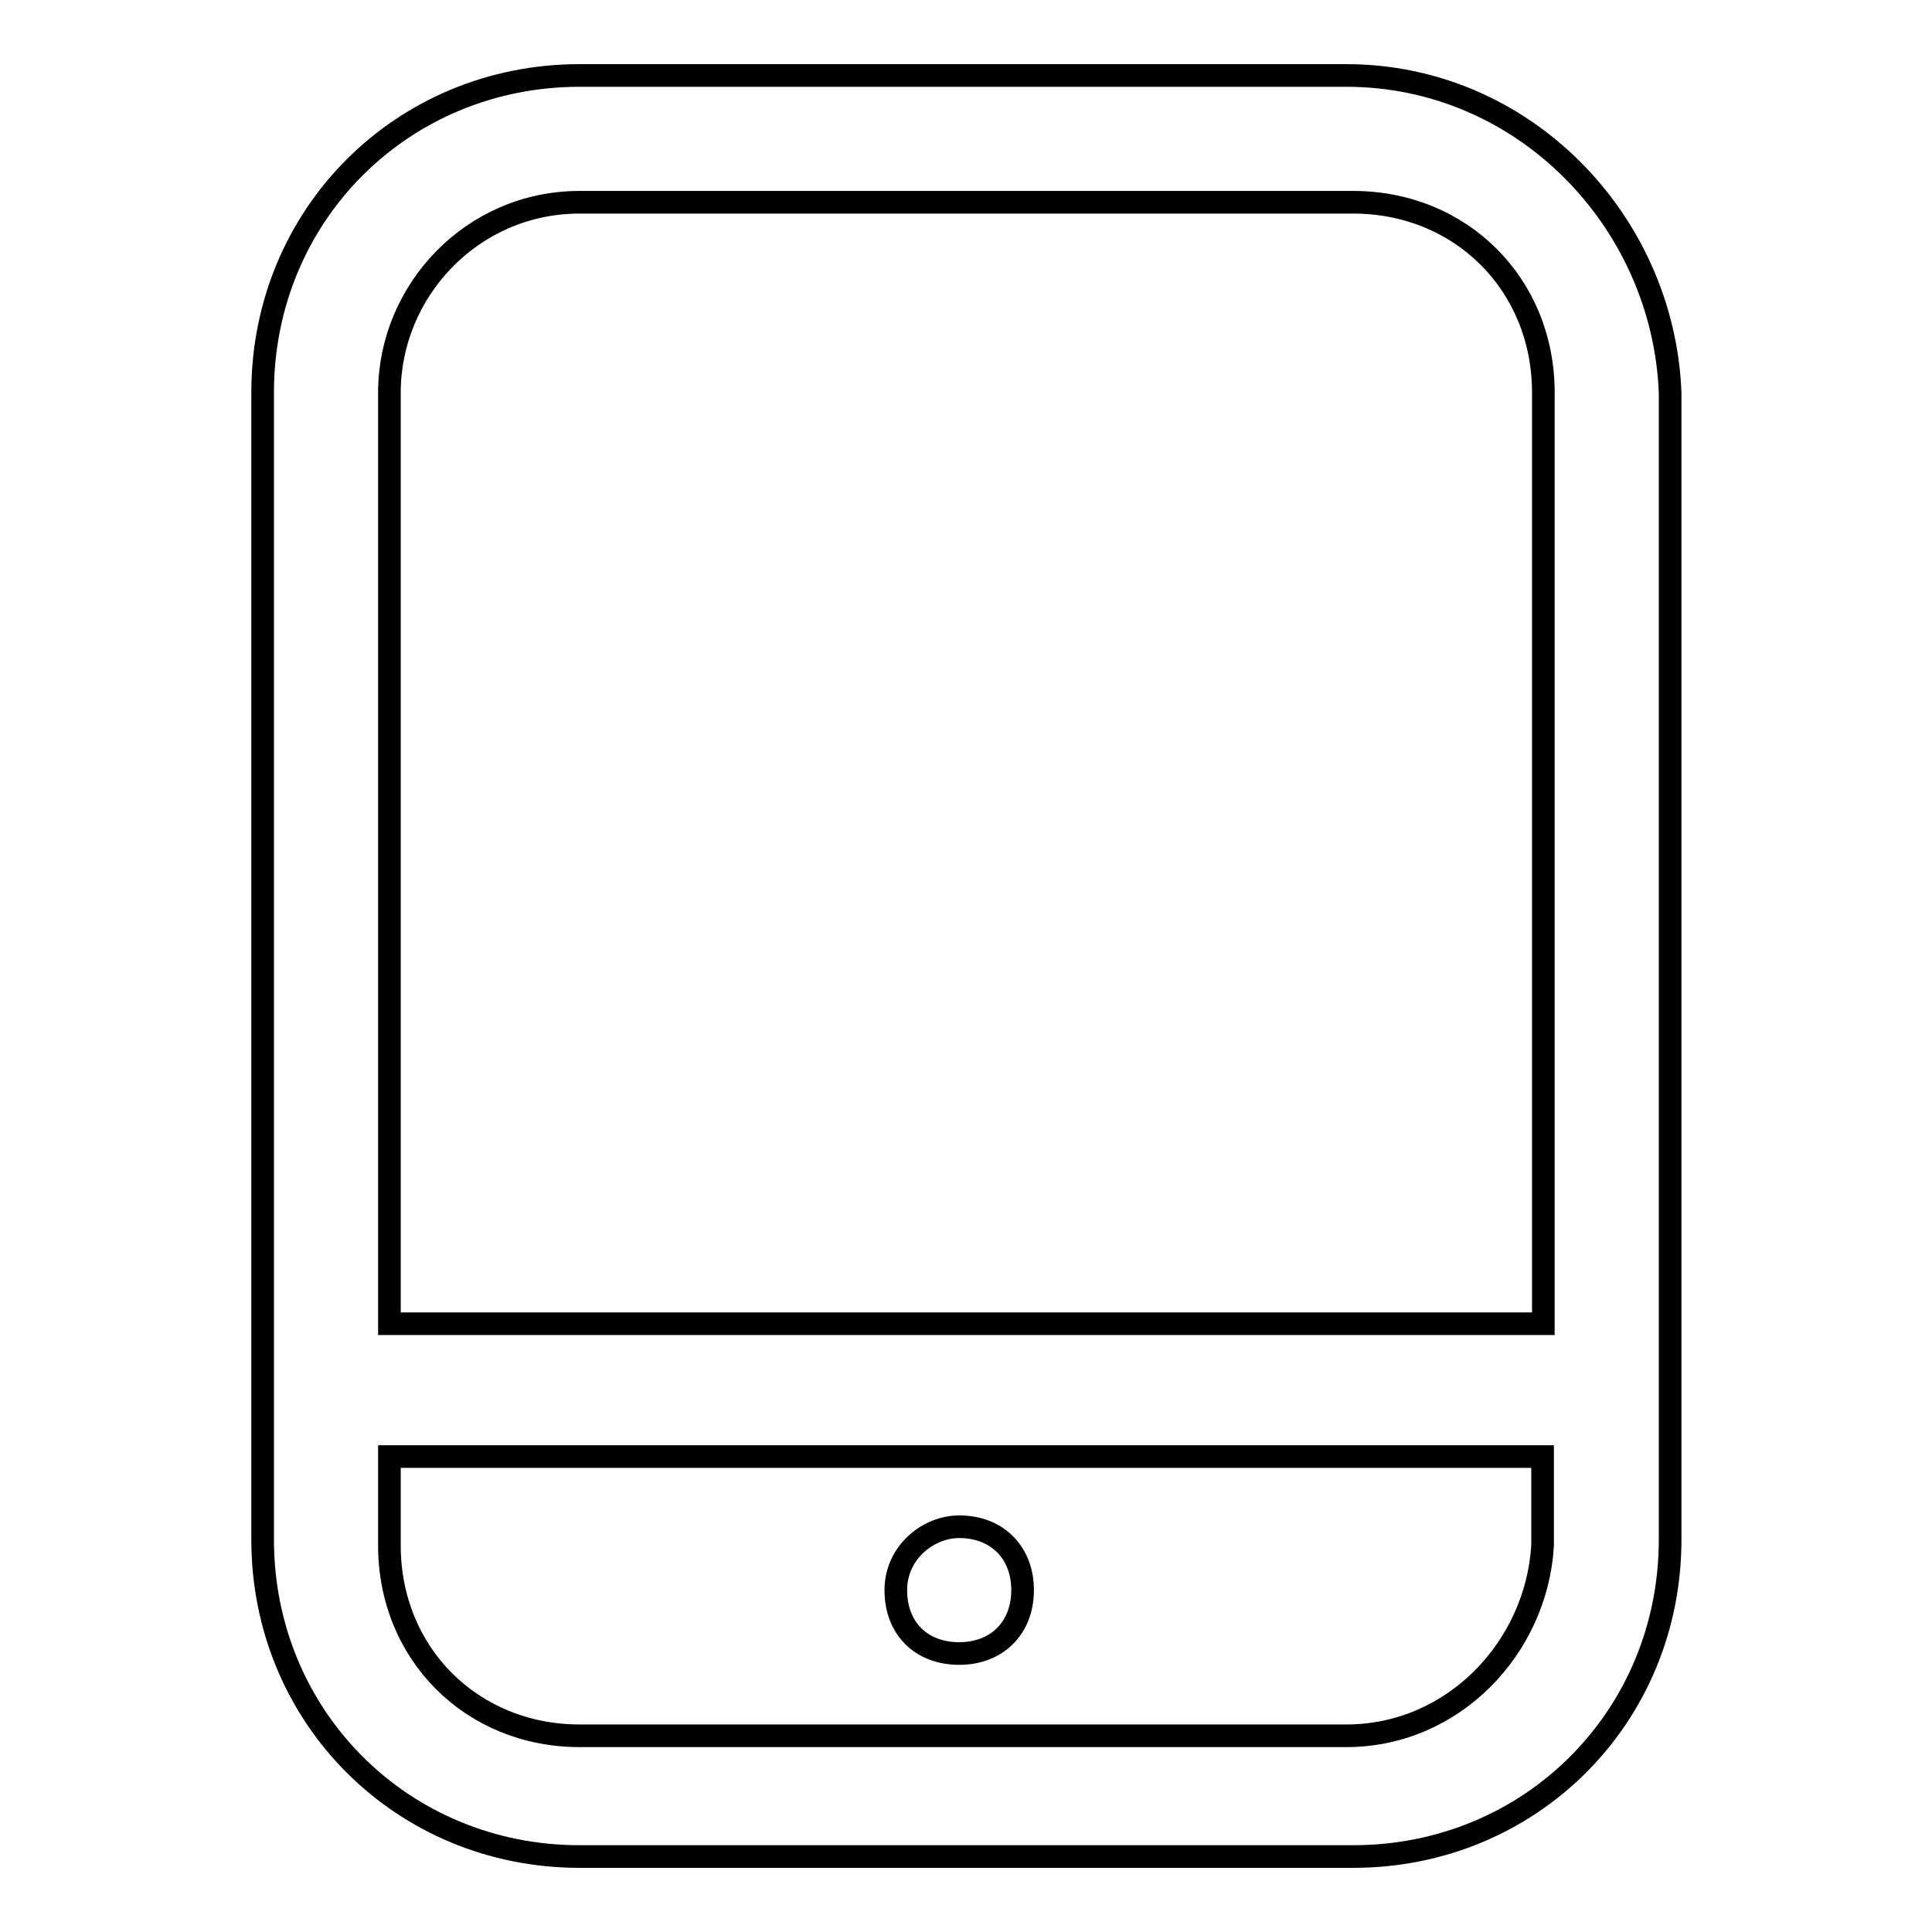 <?xml version="1.0" encoding="utf-8"?>
<!-- Svg Vector Icons : http://www.onlinewebfonts.com/icon -->
<!DOCTYPE svg PUBLIC "-//W3C//DTD SVG 1.1//EN" "http://www.w3.org/Graphics/SVG/1.1/DTD/svg11.dtd">
<svg version="1.1" xmlns="http://www.w3.org/2000/svg" xmlns:xlink="http://www.w3.org/1999/xlink" x="0px" y="0px" viewBox="0 0 256 256" enable-background="new 0 0 256 256" xml:space="preserve">
<g><g><path stroke-width="3" fill-opacity="0" stroke="#000000"  d="M178.4,10H76.8c-23.5,0-42,18.5-42,42v152c0,23.5,18.5,42,42,42h102.5c23.5,0,42-18.5,42-42V52C220.4,29.3,201.9,10,178.4,10z M76.8,26.8h102.5c14.3,0,25.2,10.9,25.2,25.2v123.4H51.6V52C51.6,38.6,62.5,26.8,76.8,26.8z M178.4,230H76.8c-14.3,0-25.2-10.9-25.2-25.2v-11.8h152.8v11.8C203.6,218.3,192.6,230,178.4,230z"/><path stroke-width="3" fill-opacity="0" stroke="#000000"  d="M127.1,202.3c5,0,8.4,3.4,8.4,8.4c0,5-3.4,8.4-8.4,8.4s-8.4-3.3-8.4-8.4C118.7,205.7,123,202.3,127.1,202.3z"/></g></g>
</svg>